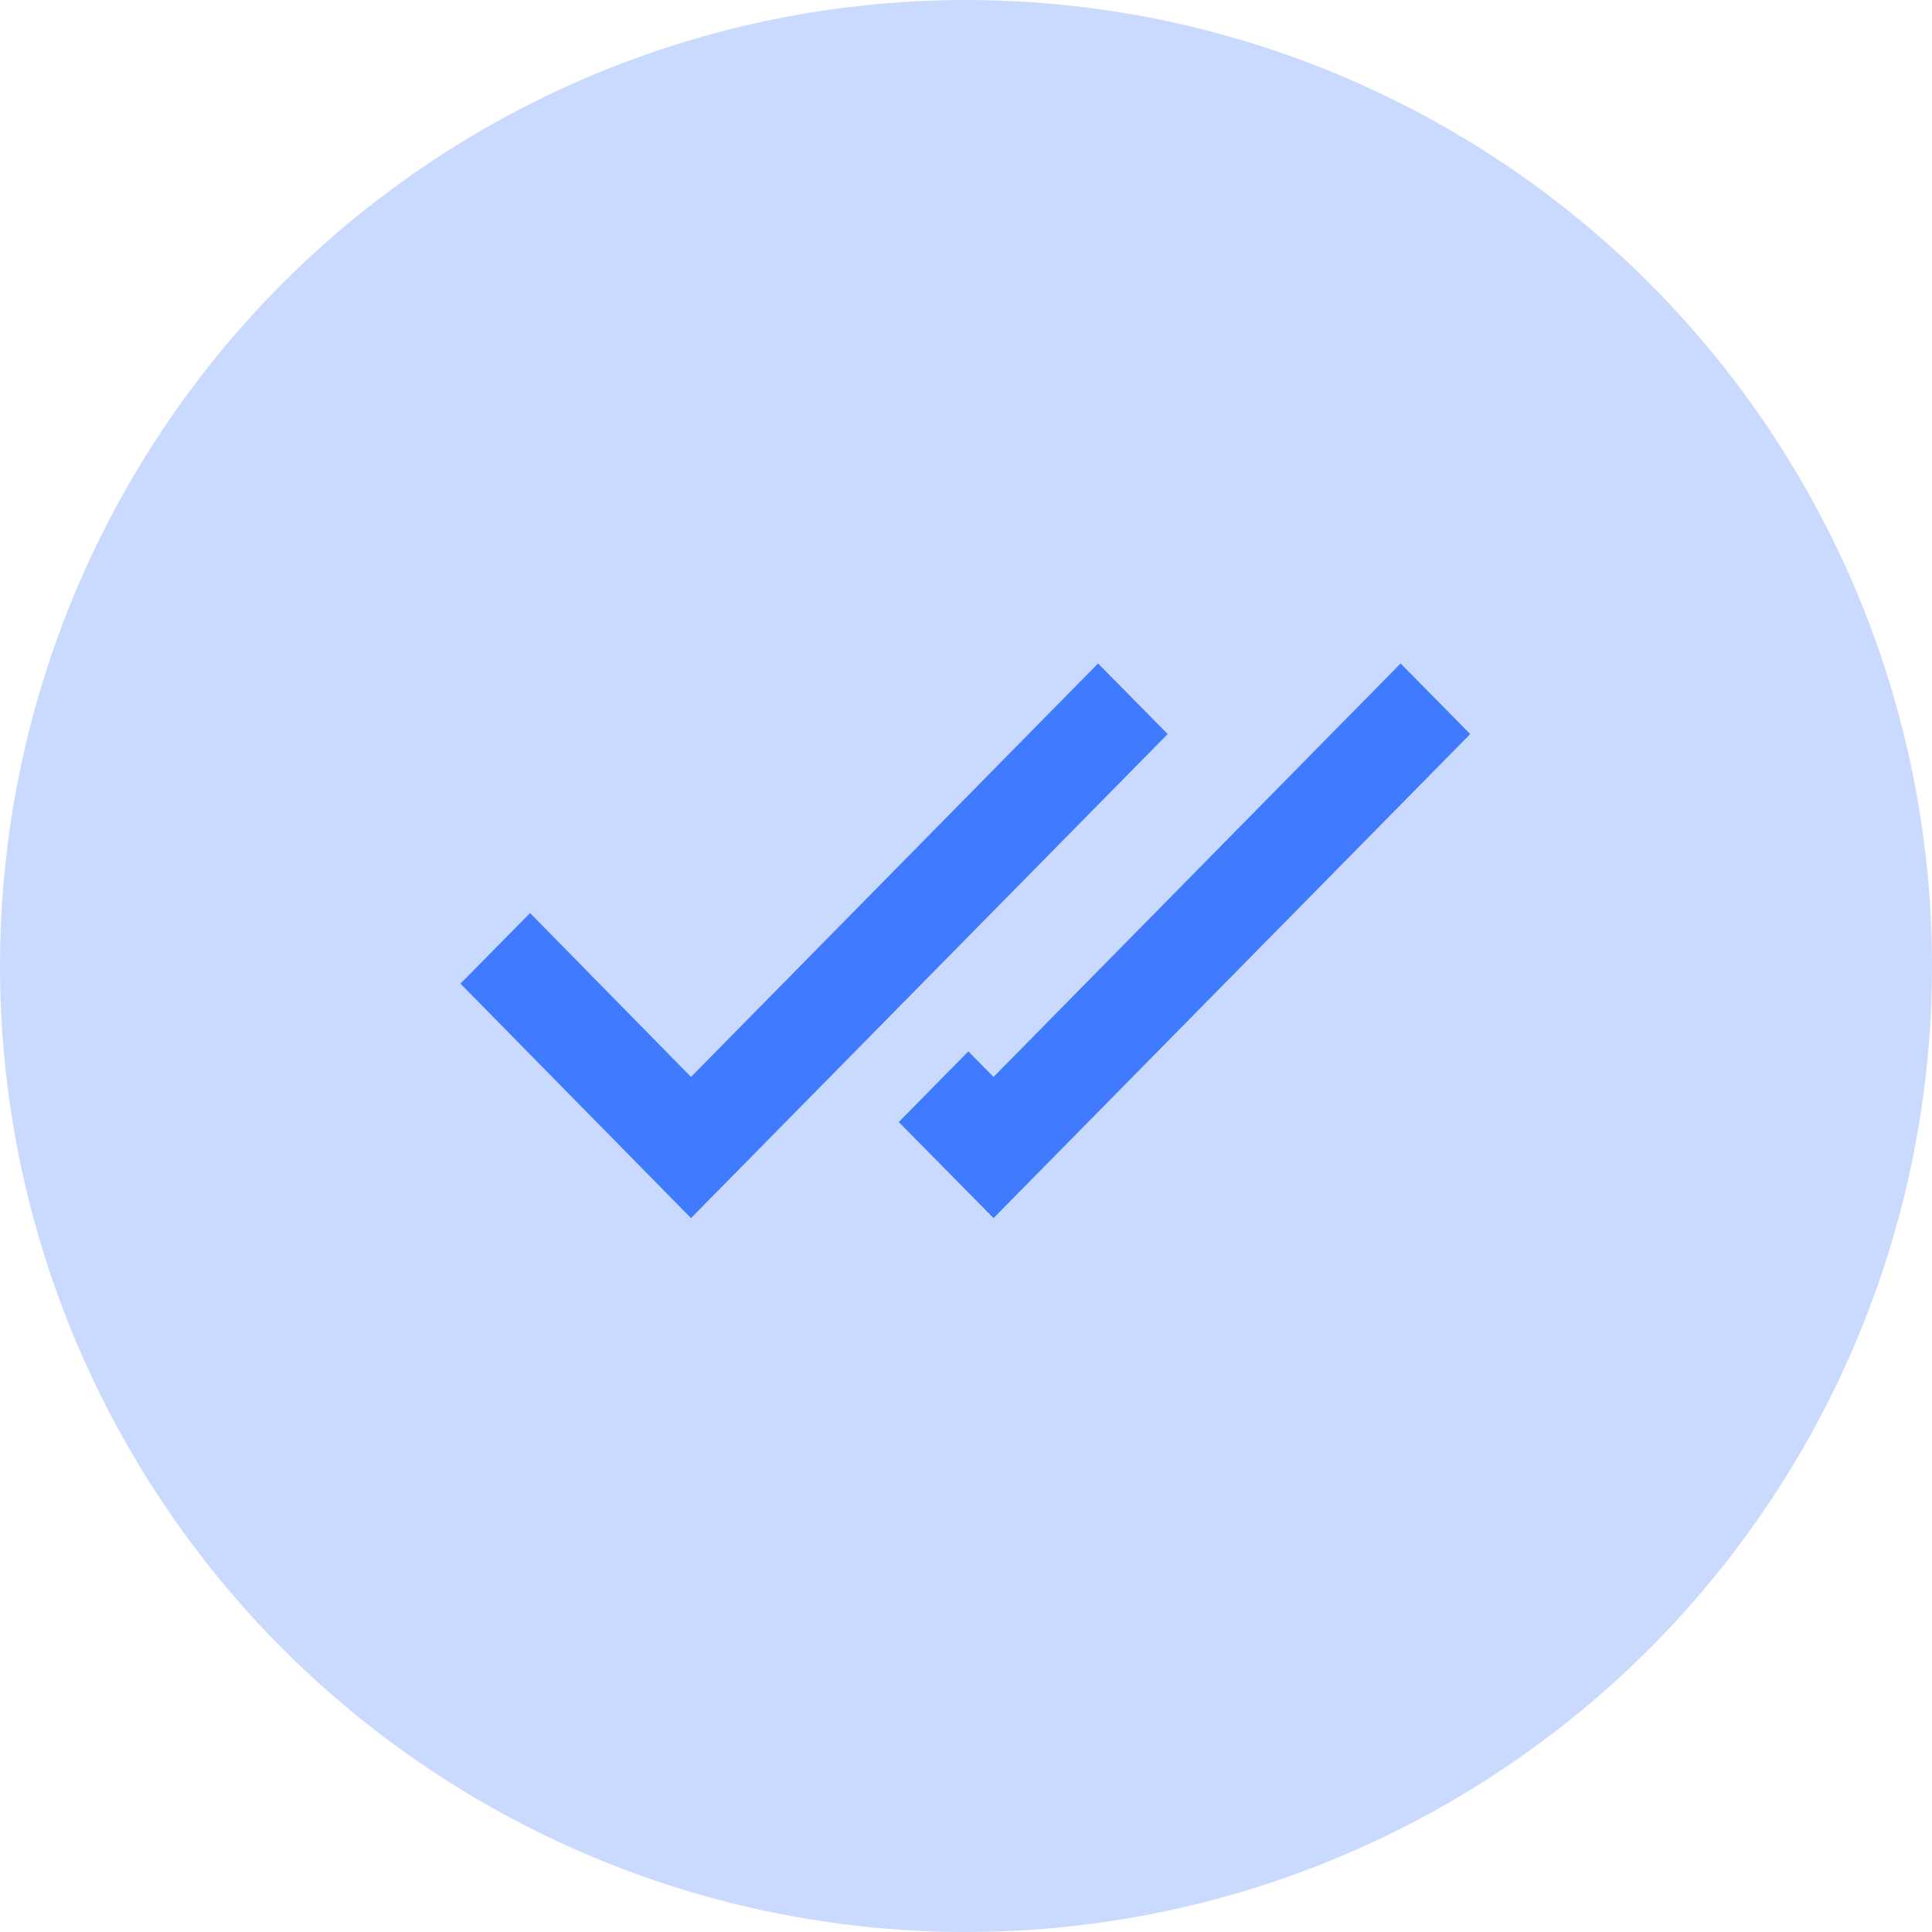 <svg xmlns="http://www.w3.org/2000/svg" width="91" height="91" viewBox="0 0 91 91" fill="none"><circle cx="45.5" cy="45.5" r="45.5" fill="#CADAFF"></circle><path fill-rule="evenodd" clip-rule="evenodd" d="M42.333 52.849L45.61 49.522L46.797 50.725L65.971 31.25L69.25 34.575L46.797 57.375L42.333 52.849ZM32.547 50.725L51.721 31.25L55 34.575L32.547 57.375L21.688 46.331L24.967 43.006L32.547 50.725Z" fill="#407BFF"></path></svg>